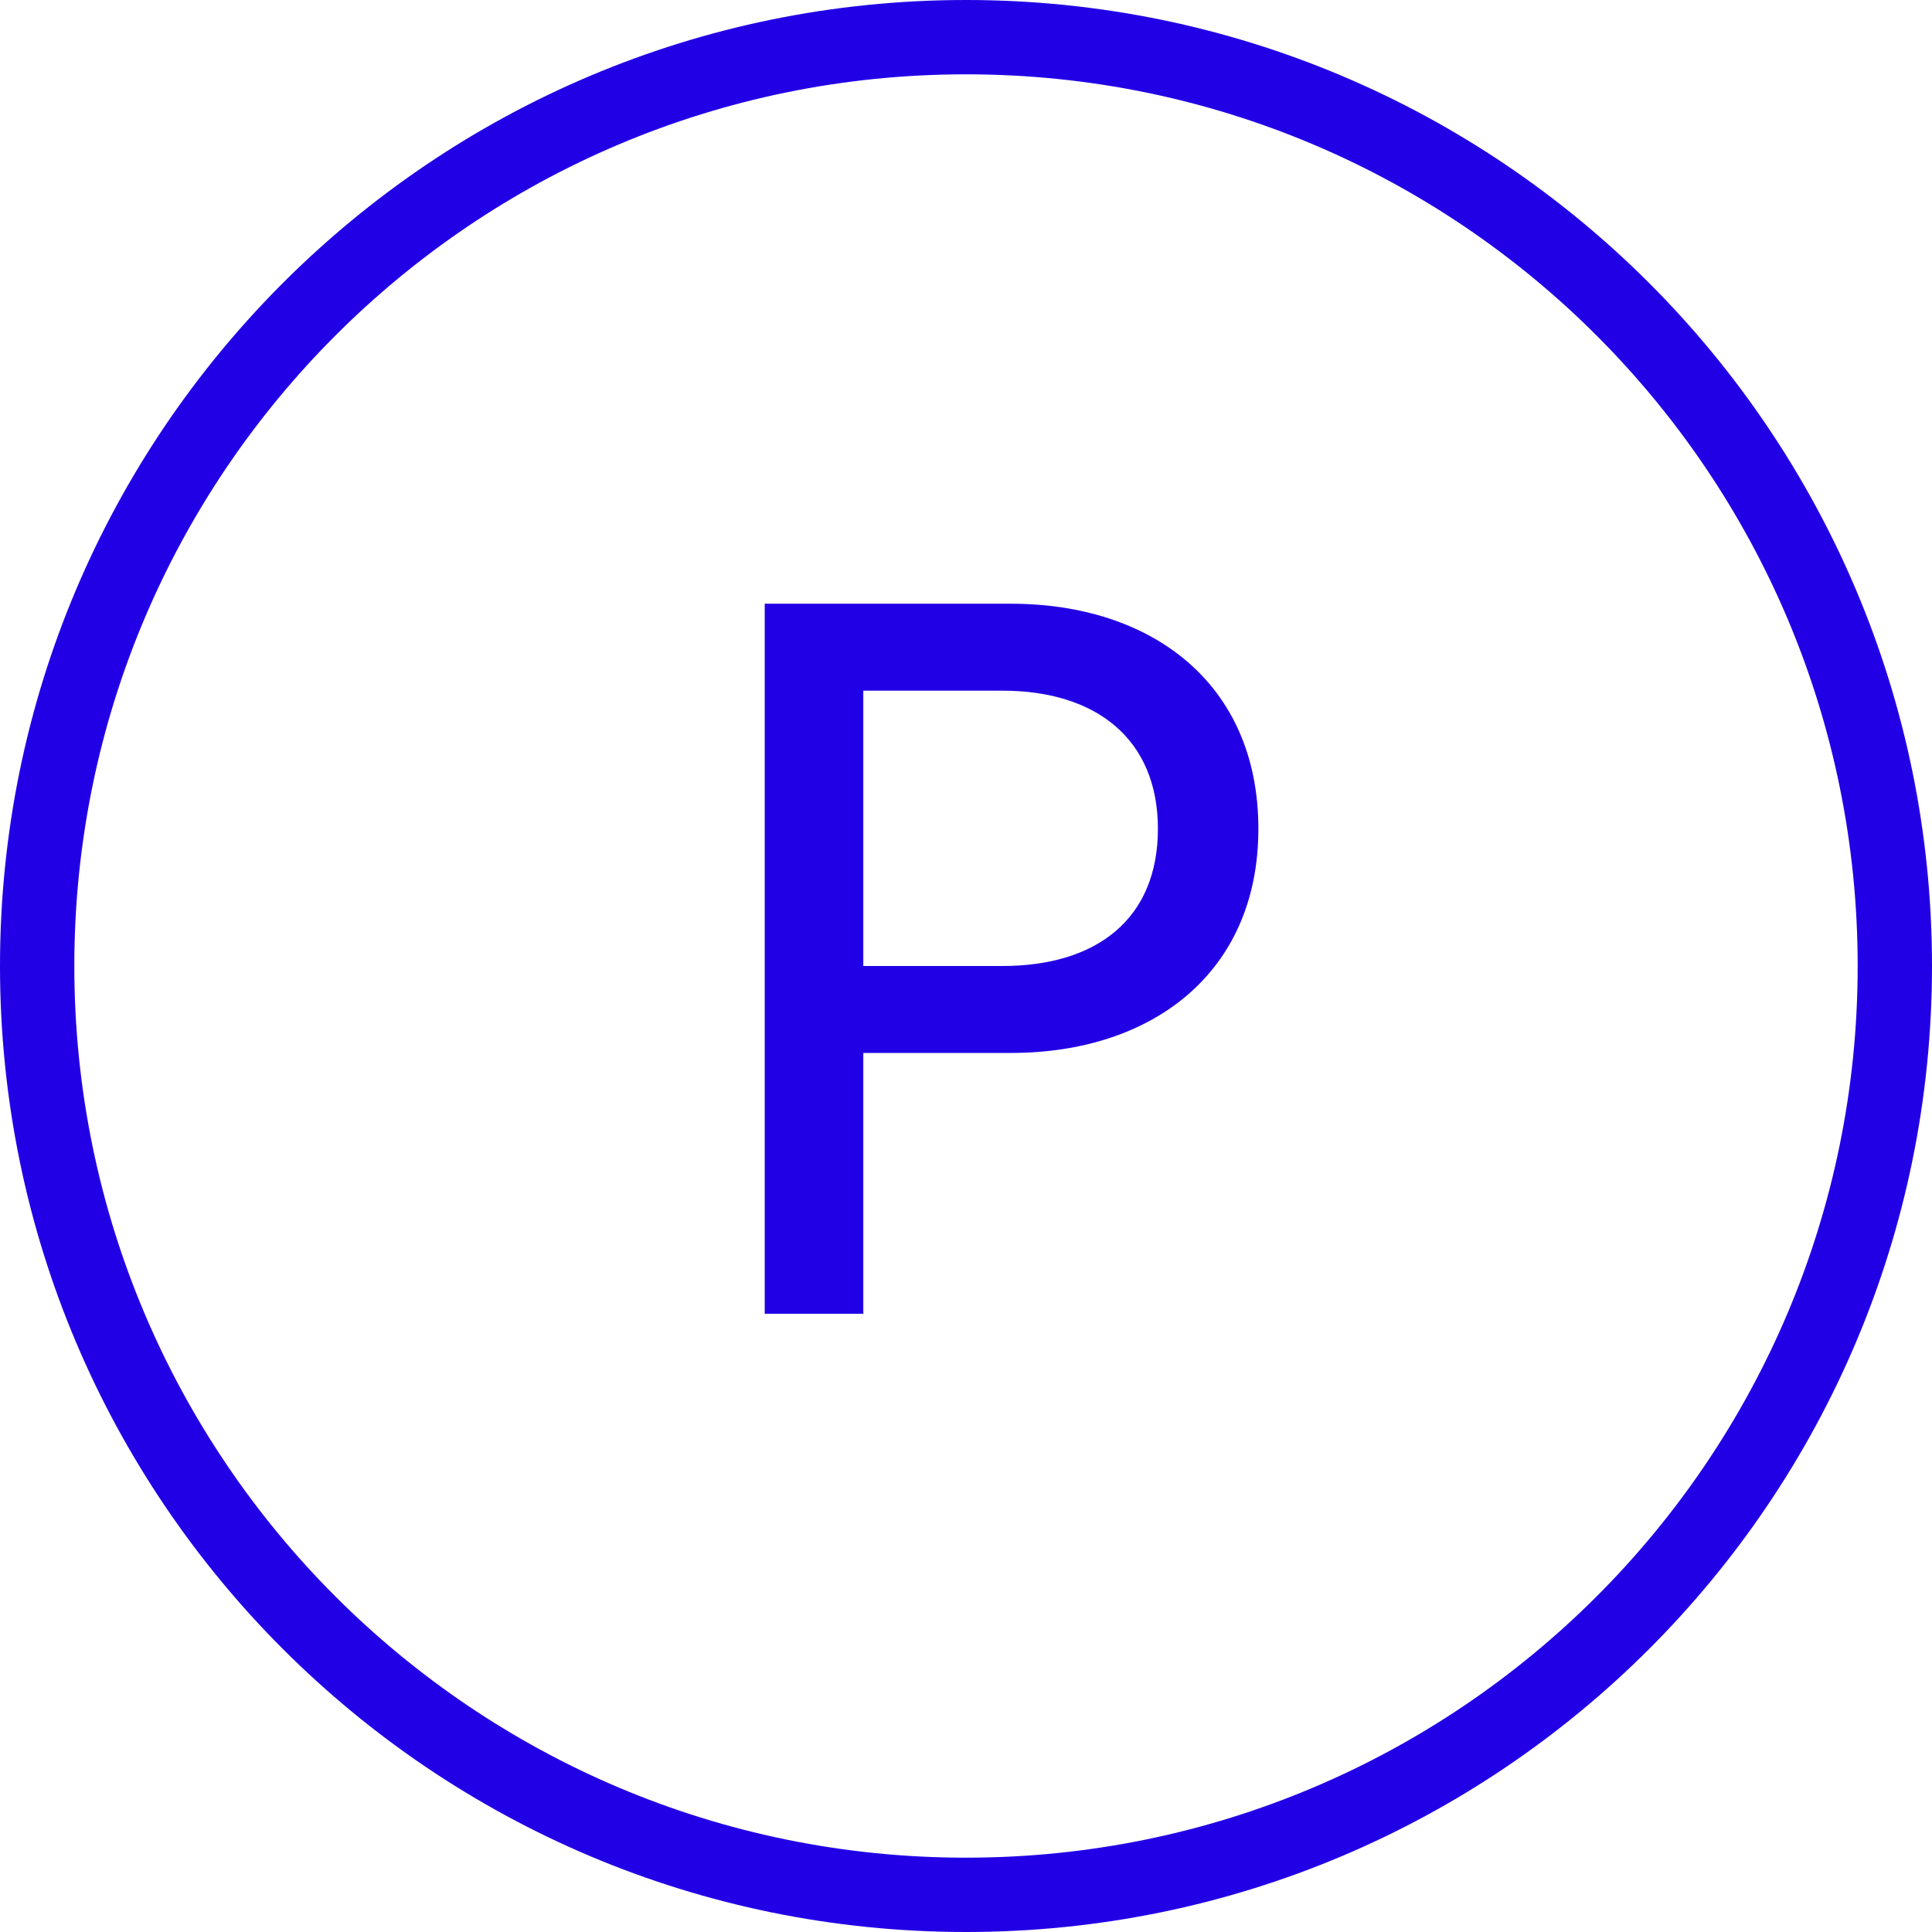<?xml version="1.0" encoding="UTF-8"?>
<svg width="45px" height="45px" viewBox="0 0 45 45" version="1.1" xmlns="http://www.w3.org/2000/svg" xmlns:xlink="http://www.w3.org/1999/xlink">
    <title>5</title>
    <g id="Homepage" stroke="none" stroke-width="1" fill="none" fill-rule="evenodd">
        <g id="Homepage-H2-2020" transform="translate(-703, -2796)" fill="#2200E6" fill-rule="nonzero">
            <g id="Dietaries" transform="translate(0, 2524)">
                <g id="No-Gluten-Copy-3" transform="translate(671, 232)">
                    <g id="Dietary/Vegetarian/Available" transform="translate(32, 40)">
                        <path d="M22.5,43.269 C33.971,43.269 43.269,33.971 43.269,22.5 C43.269,11.029 33.971,1.731 22.5,1.731 C11.029,1.731 1.731,11.029 1.731,22.5 C1.731,33.971 11.029,43.269 22.5,43.269 Z M22.5,45 C10.074,45 0,34.926 0,22.5 C0,10.074 10.074,0 22.5,0 C34.926,0 45,10.074 45,22.5 C45,34.926 34.926,45 22.5,45 Z" id="Oval"></path>
                        <path d="M23.55,14.062 C26.812,14.062 29.31,15.908 29.31,19.305 C29.31,22.657 26.835,24.525 23.55,24.525 L20.108,24.525 L20.108,30.6 L17.812,30.6 L17.812,14.062 L23.55,14.062 Z M23.348,16.087 L20.108,16.087 L20.108,22.5 L23.348,22.5 C25.552,22.5 26.97,21.398 26.97,19.305 C26.97,17.212 25.53,16.087 23.348,16.087 Z" id="P"></path>
                    </g>
                </g>
            </g>
        </g>
    </g>
</svg>